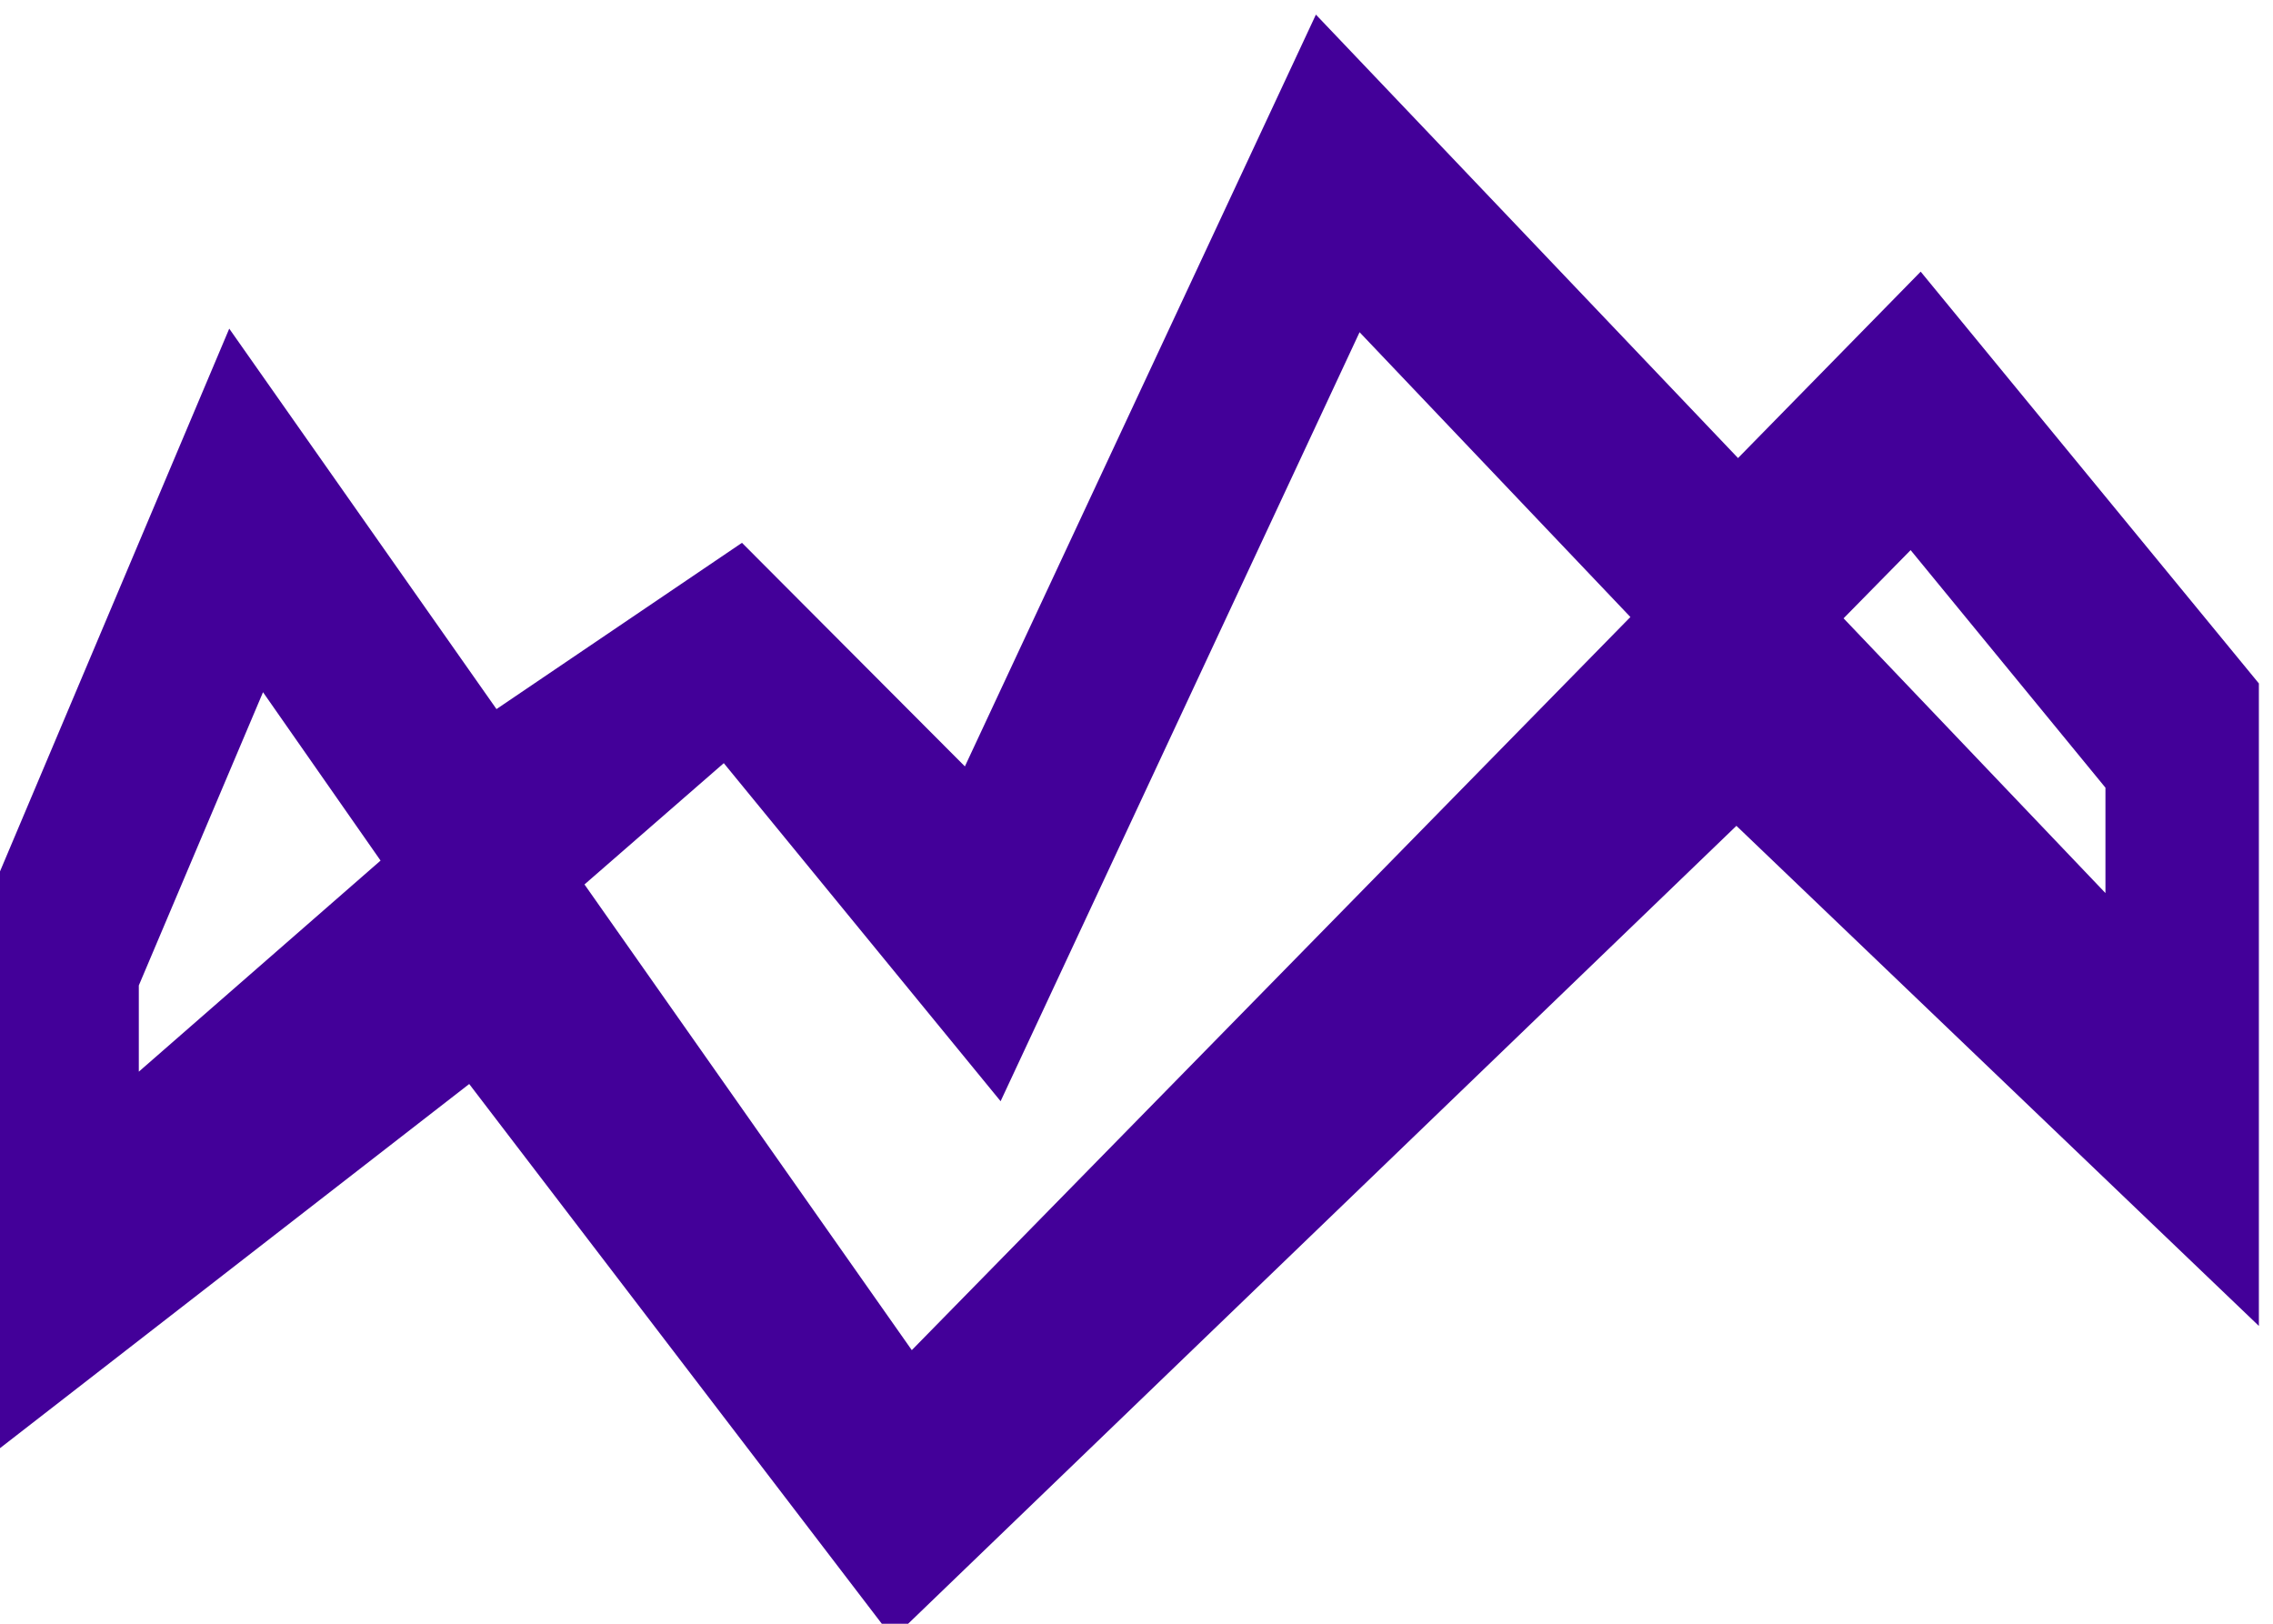 <svg id="Layer_1" data-name="Layer 1" xmlns="http://www.w3.org/2000/svg" viewBox="0 0 140 100"><defs><style>.cls-1{fill:#430099;}</style></defs><path class="cls-1" d="M55,100.9,28.9,66.76-.88,89.87V55.75l15-35.51L30.58,43.67,45.7,33.43,59.43,47.2,81.05.9l26,27.31,11.25-11.48,20.83,25.36V81.66l-32.18-30.8ZM36,54.47,56.16,83.15,100.42,38,83.74,20.46,61.63,67.82,44.58,47ZM8.55,60.69V66L23.44,53,16.2,42.63Zm105-22.61L129.68,55V48.51l-12-14.63Z"/></svg>